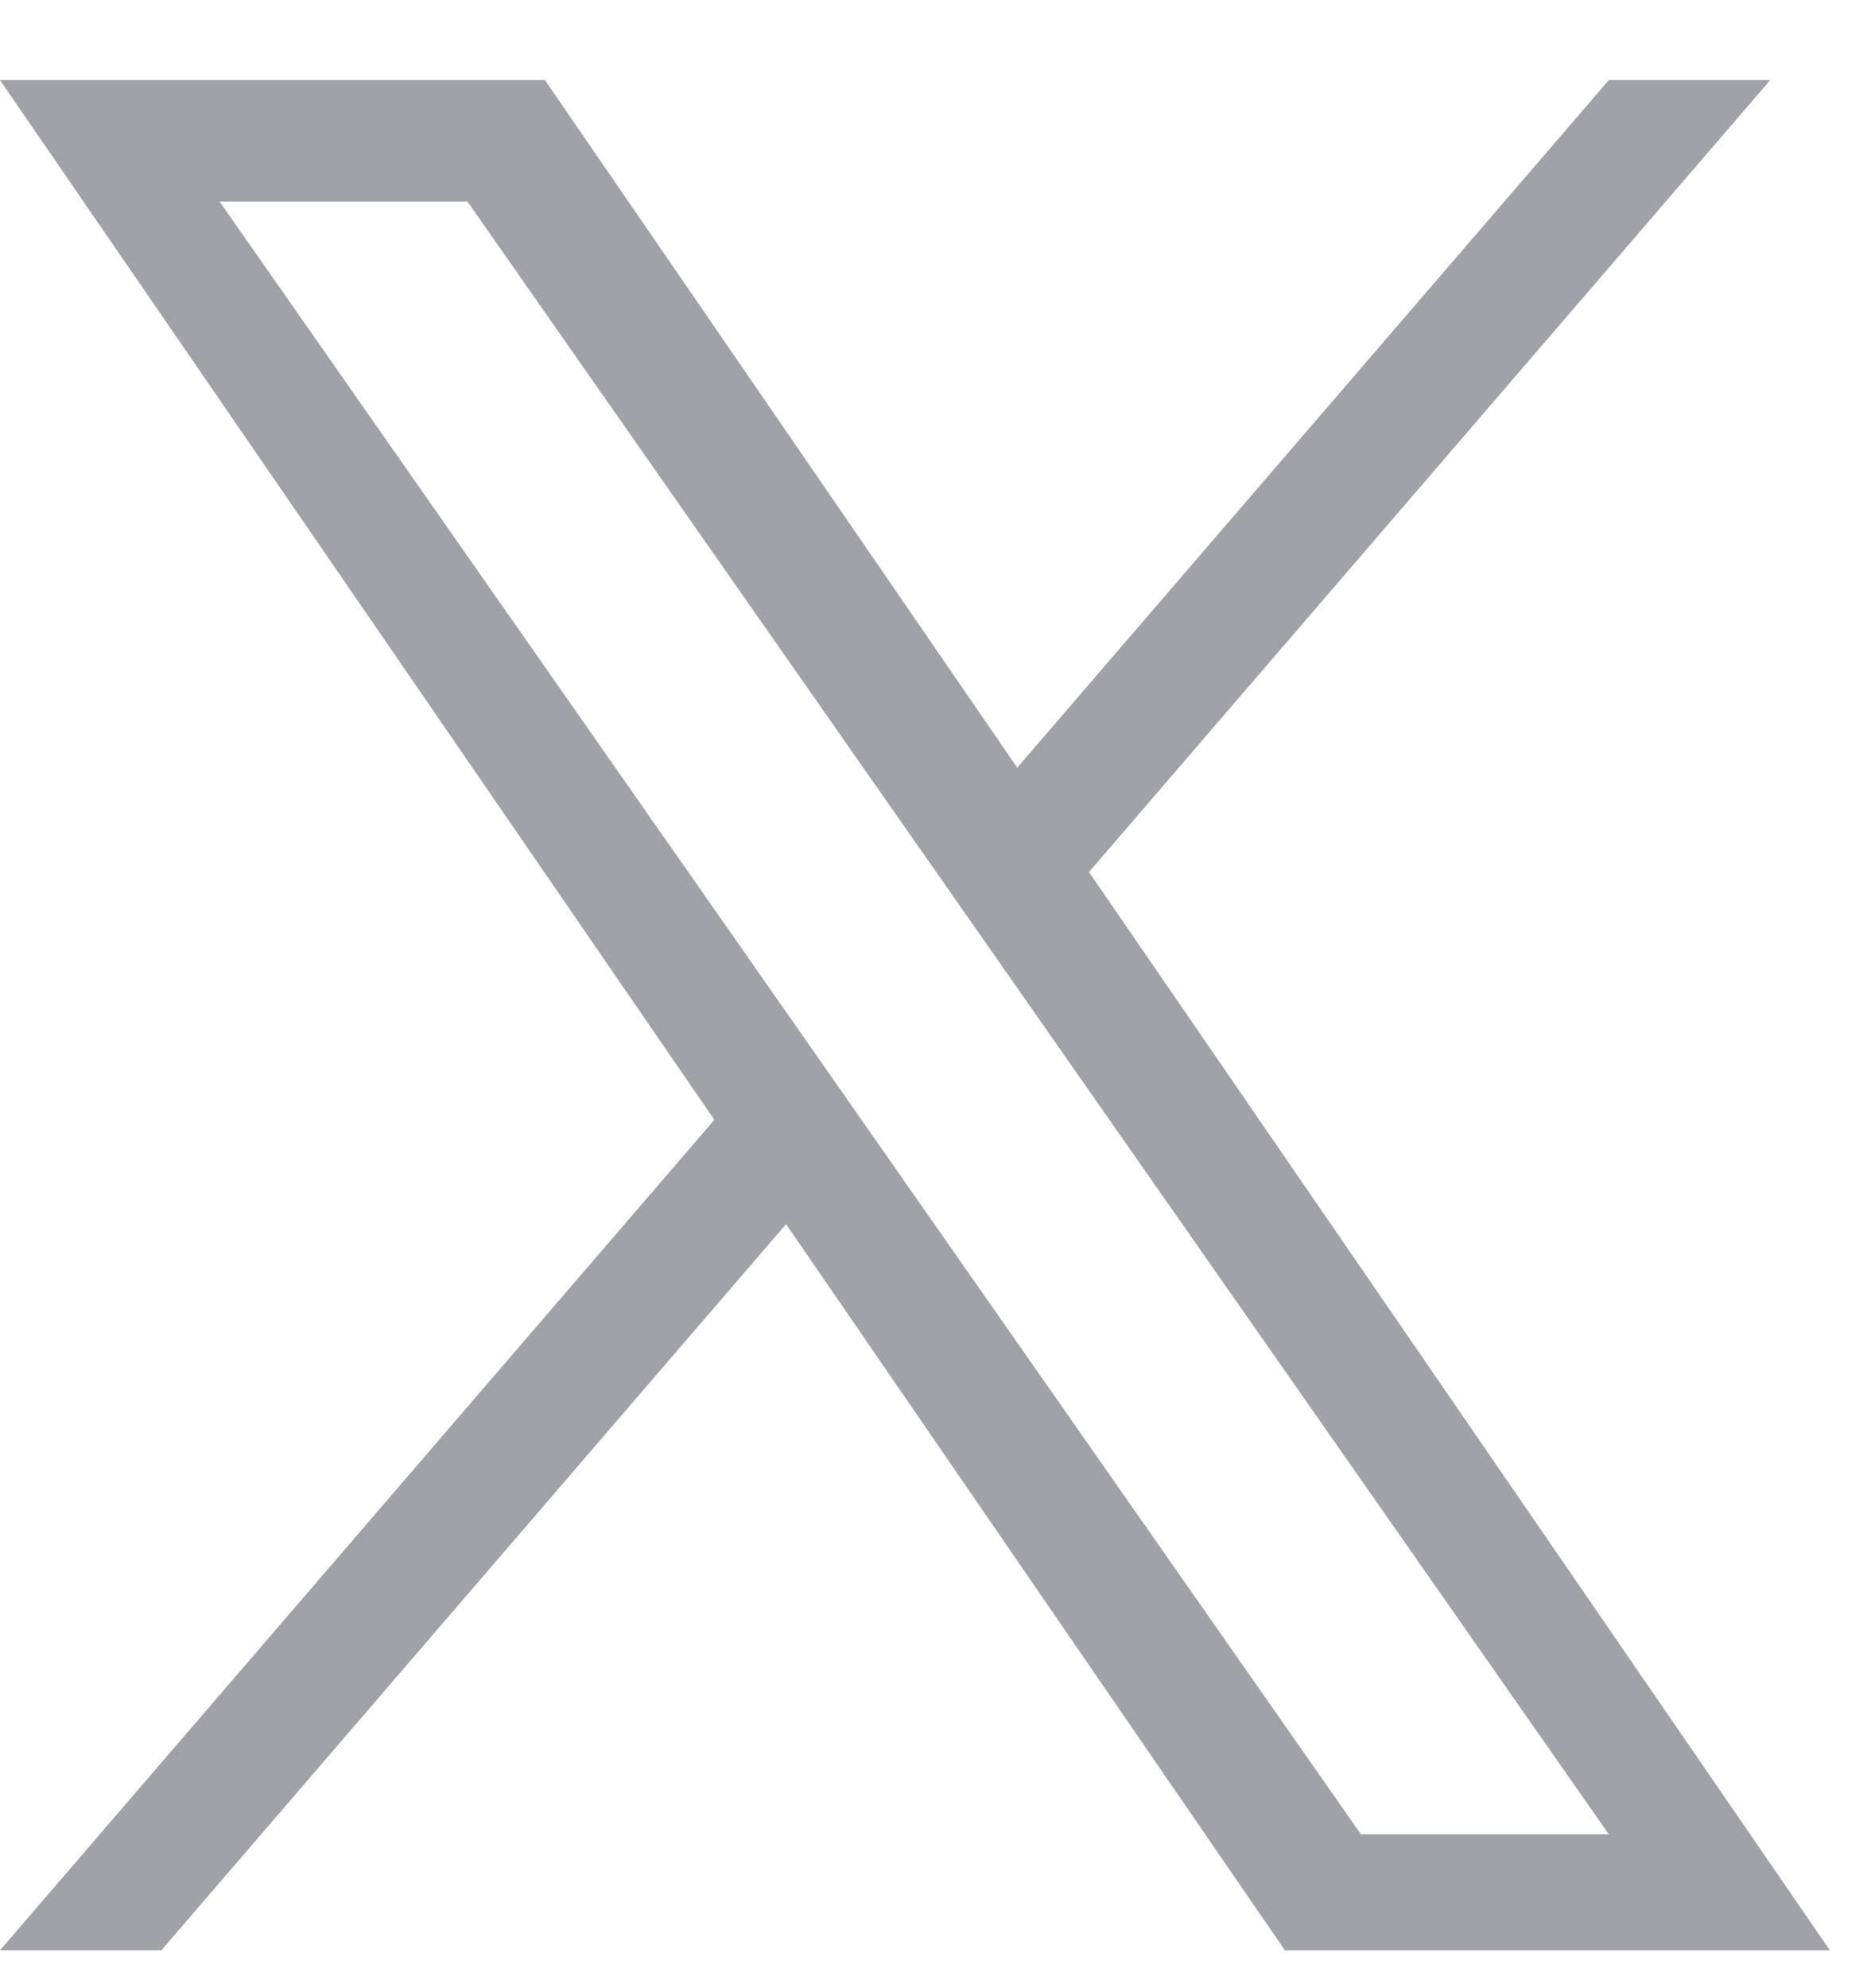 <svg width="16" height="17" viewBox="0 0 16 17" fill="none" xmlns="http://www.w3.org/2000/svg">
<g clip-path="url(#clip0_1337_33063)">
<path d="M9.313 7.456L15.138 0.685H13.758L8.699 6.564L4.66 0.685H0L6.109 9.575L0 16.676H1.38L6.722 10.467L10.988 16.676H15.648L9.312 7.456H9.313ZM7.422 9.654L6.803 8.768L1.878 1.724H3.998L7.973 7.409L8.592 8.294L13.758 15.684H11.638L7.422 9.654V9.654Z" fill="#A1A1AA"/>
</g>
<defs>
<clipPath id="clip0_1337_33063">
<rect width="15.648" height="16" fill="white" transform="translate(0 0.685)"/>
</clipPath>
</defs>
</svg>

